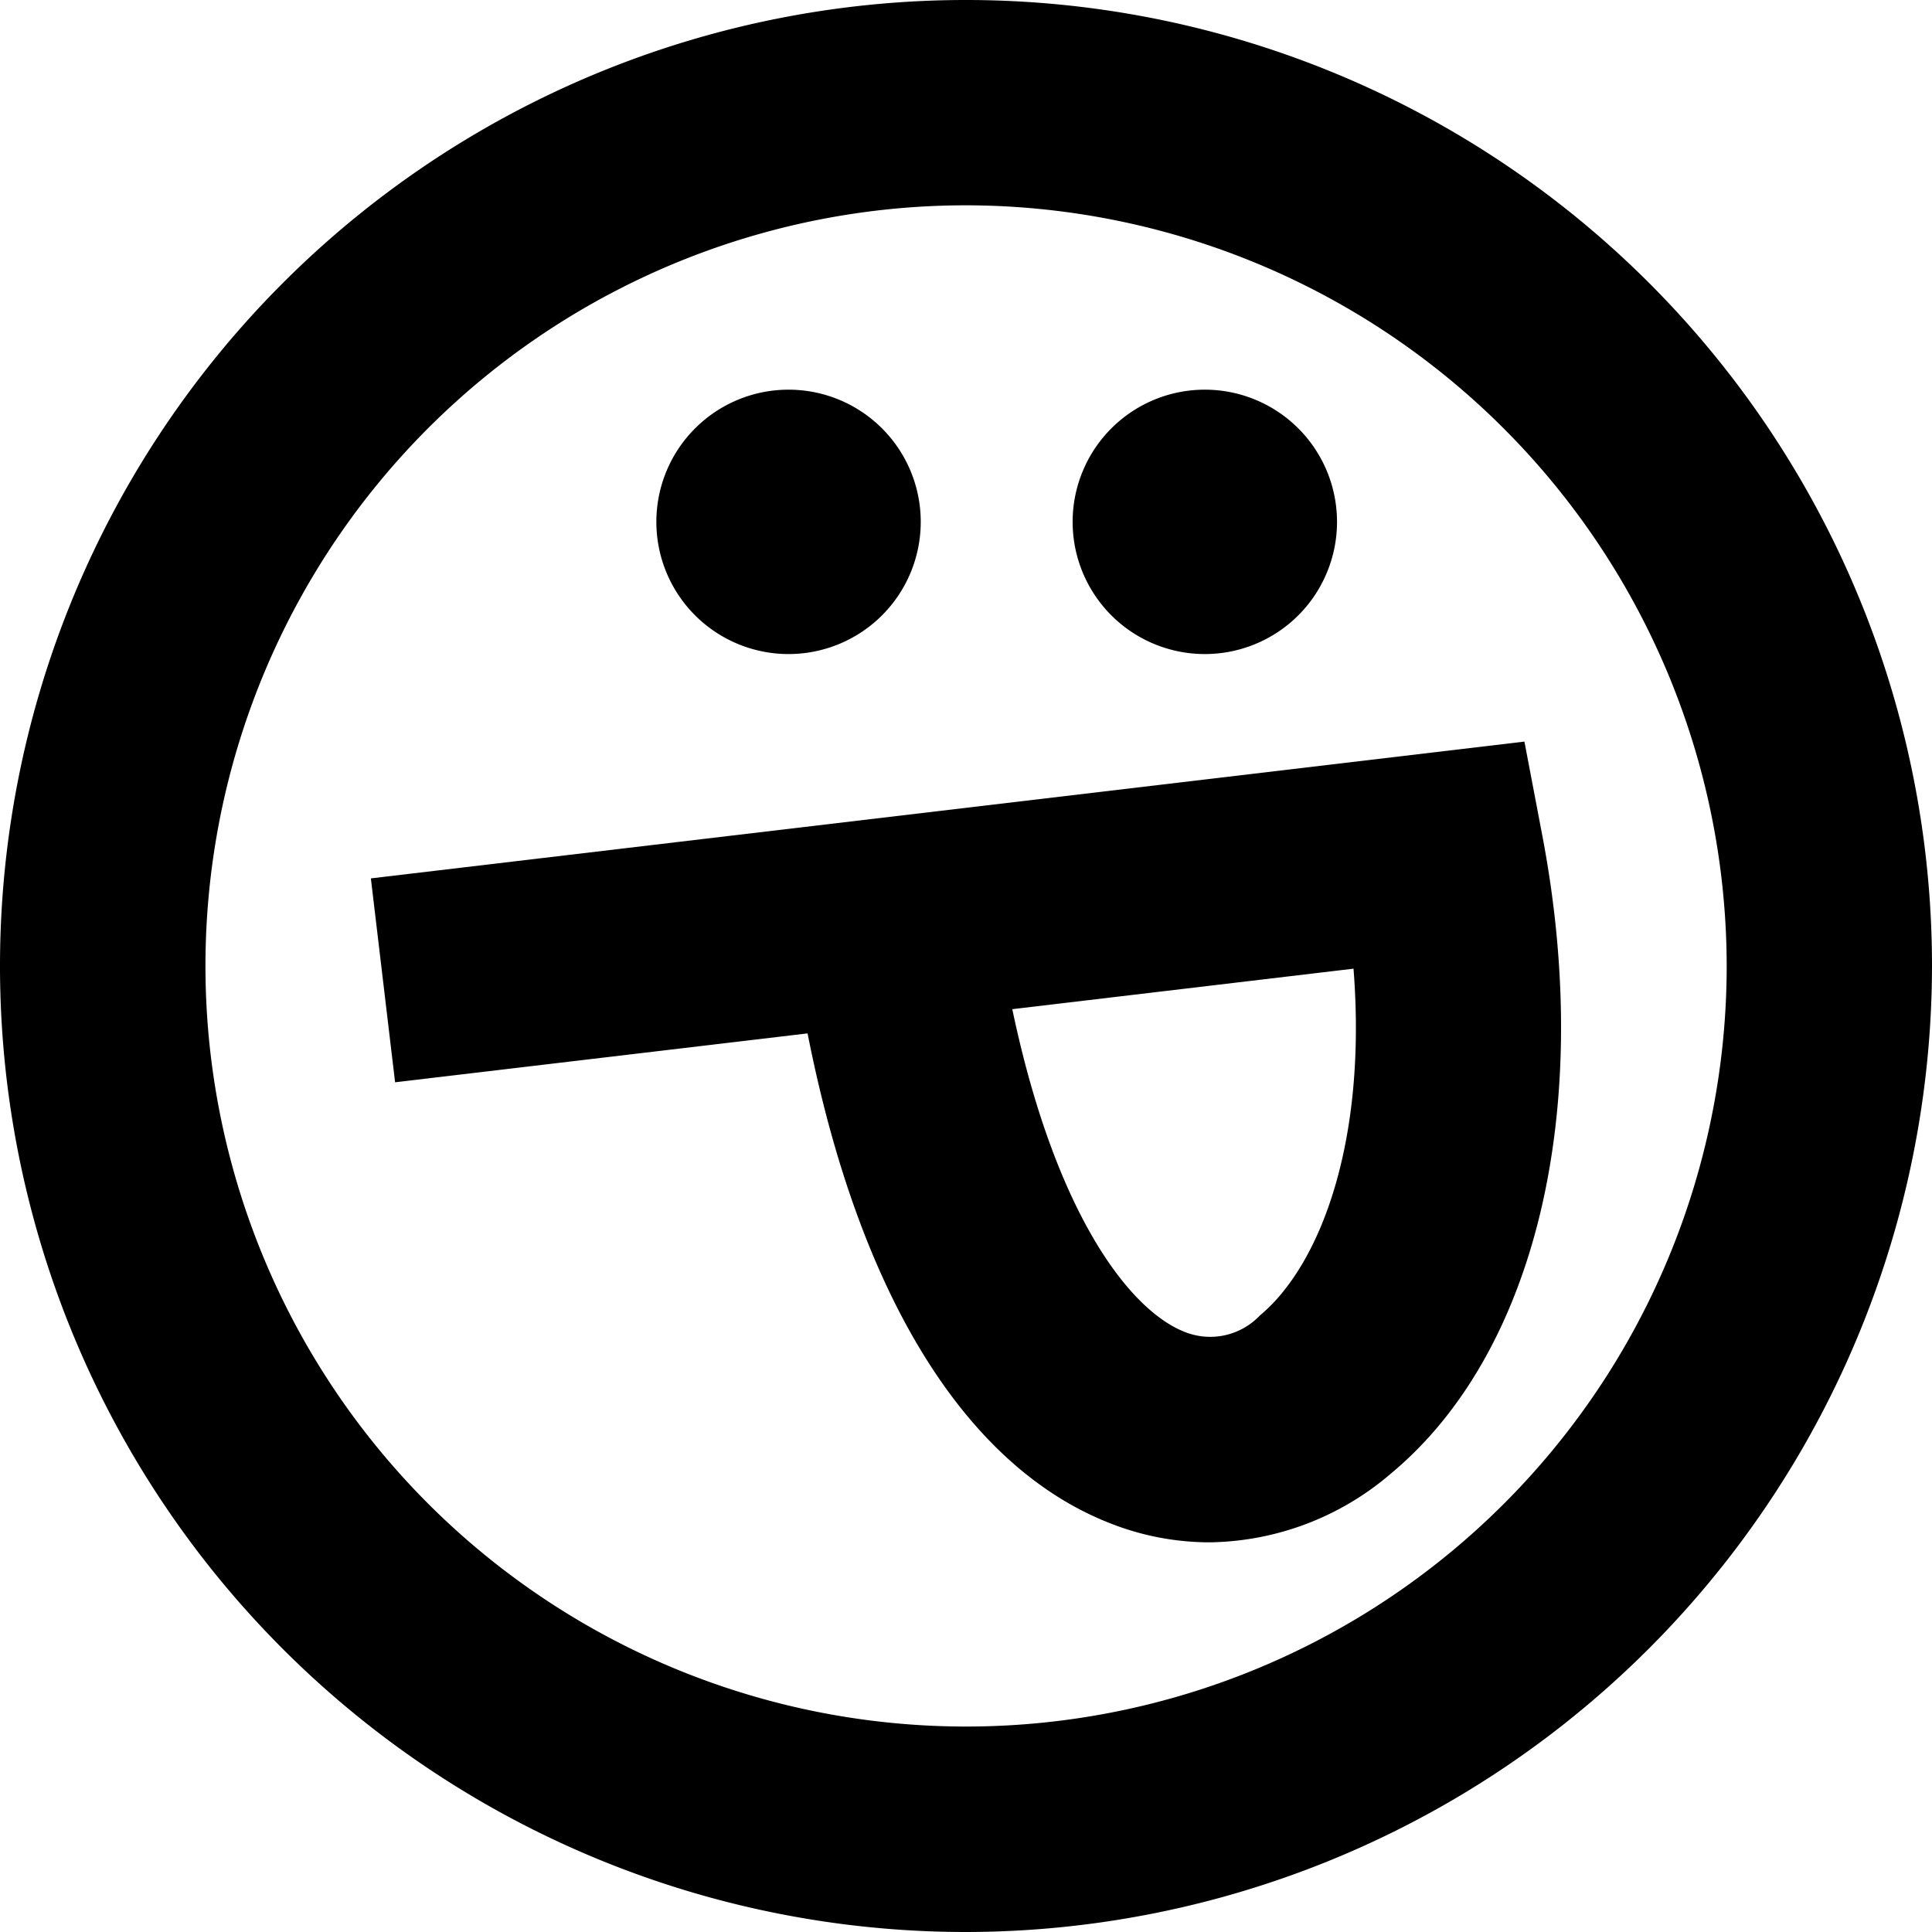 <svg id="Component_38_5" data-name="Component 38 – 5" xmlns="http://www.w3.org/2000/svg" width="26" height="25.999" viewBox="0 0 26 25.999">
  <path id="Path_244" data-name="Path 244" d="M13,26A13,13,0,1,1,26,13,13.015,13.015,0,0,1,13,26M13,2.763A10.236,10.236,0,1,0,23.237,13,10.249,10.249,0,0,0,13,2.763" transform="translate(0 0)"/>
  <path id="Path_245" data-name="Path 245" d="M31.759,51.715a3.65,3.65,0,0,1-1.333-.256c-1.958-.764-3.381-3.084-4.073-6.593l-5.551.658-.326-2.744L36,40.939l.241,1.266c.7,3.672-.084,6.961-2.037,8.584a3.818,3.818,0,0,1-2.447.926M29.108,44.54c.574,2.734,1.568,4.05,2.322,4.344a.921.921,0,0,0,1.009-.221c.812-.675,1.445-2.331,1.261-4.668Z" transform="translate(-15.485 -30.959)"/>
  <path id="Path_246" data-name="Path 246" d="M61,25.069a1.779,1.779,0,1,0-1.779-1.779A1.779,1.779,0,0,0,61,25.069" transform="translate(-44.786 -16.267)"/>
  <path id="Path_247" data-name="Path 247" d="M38.015,25.069a1.779,1.779,0,1,0-1.779-1.779,1.779,1.779,0,0,0,1.779,1.779" transform="translate(-27.403 -16.267)"/>
</svg>
